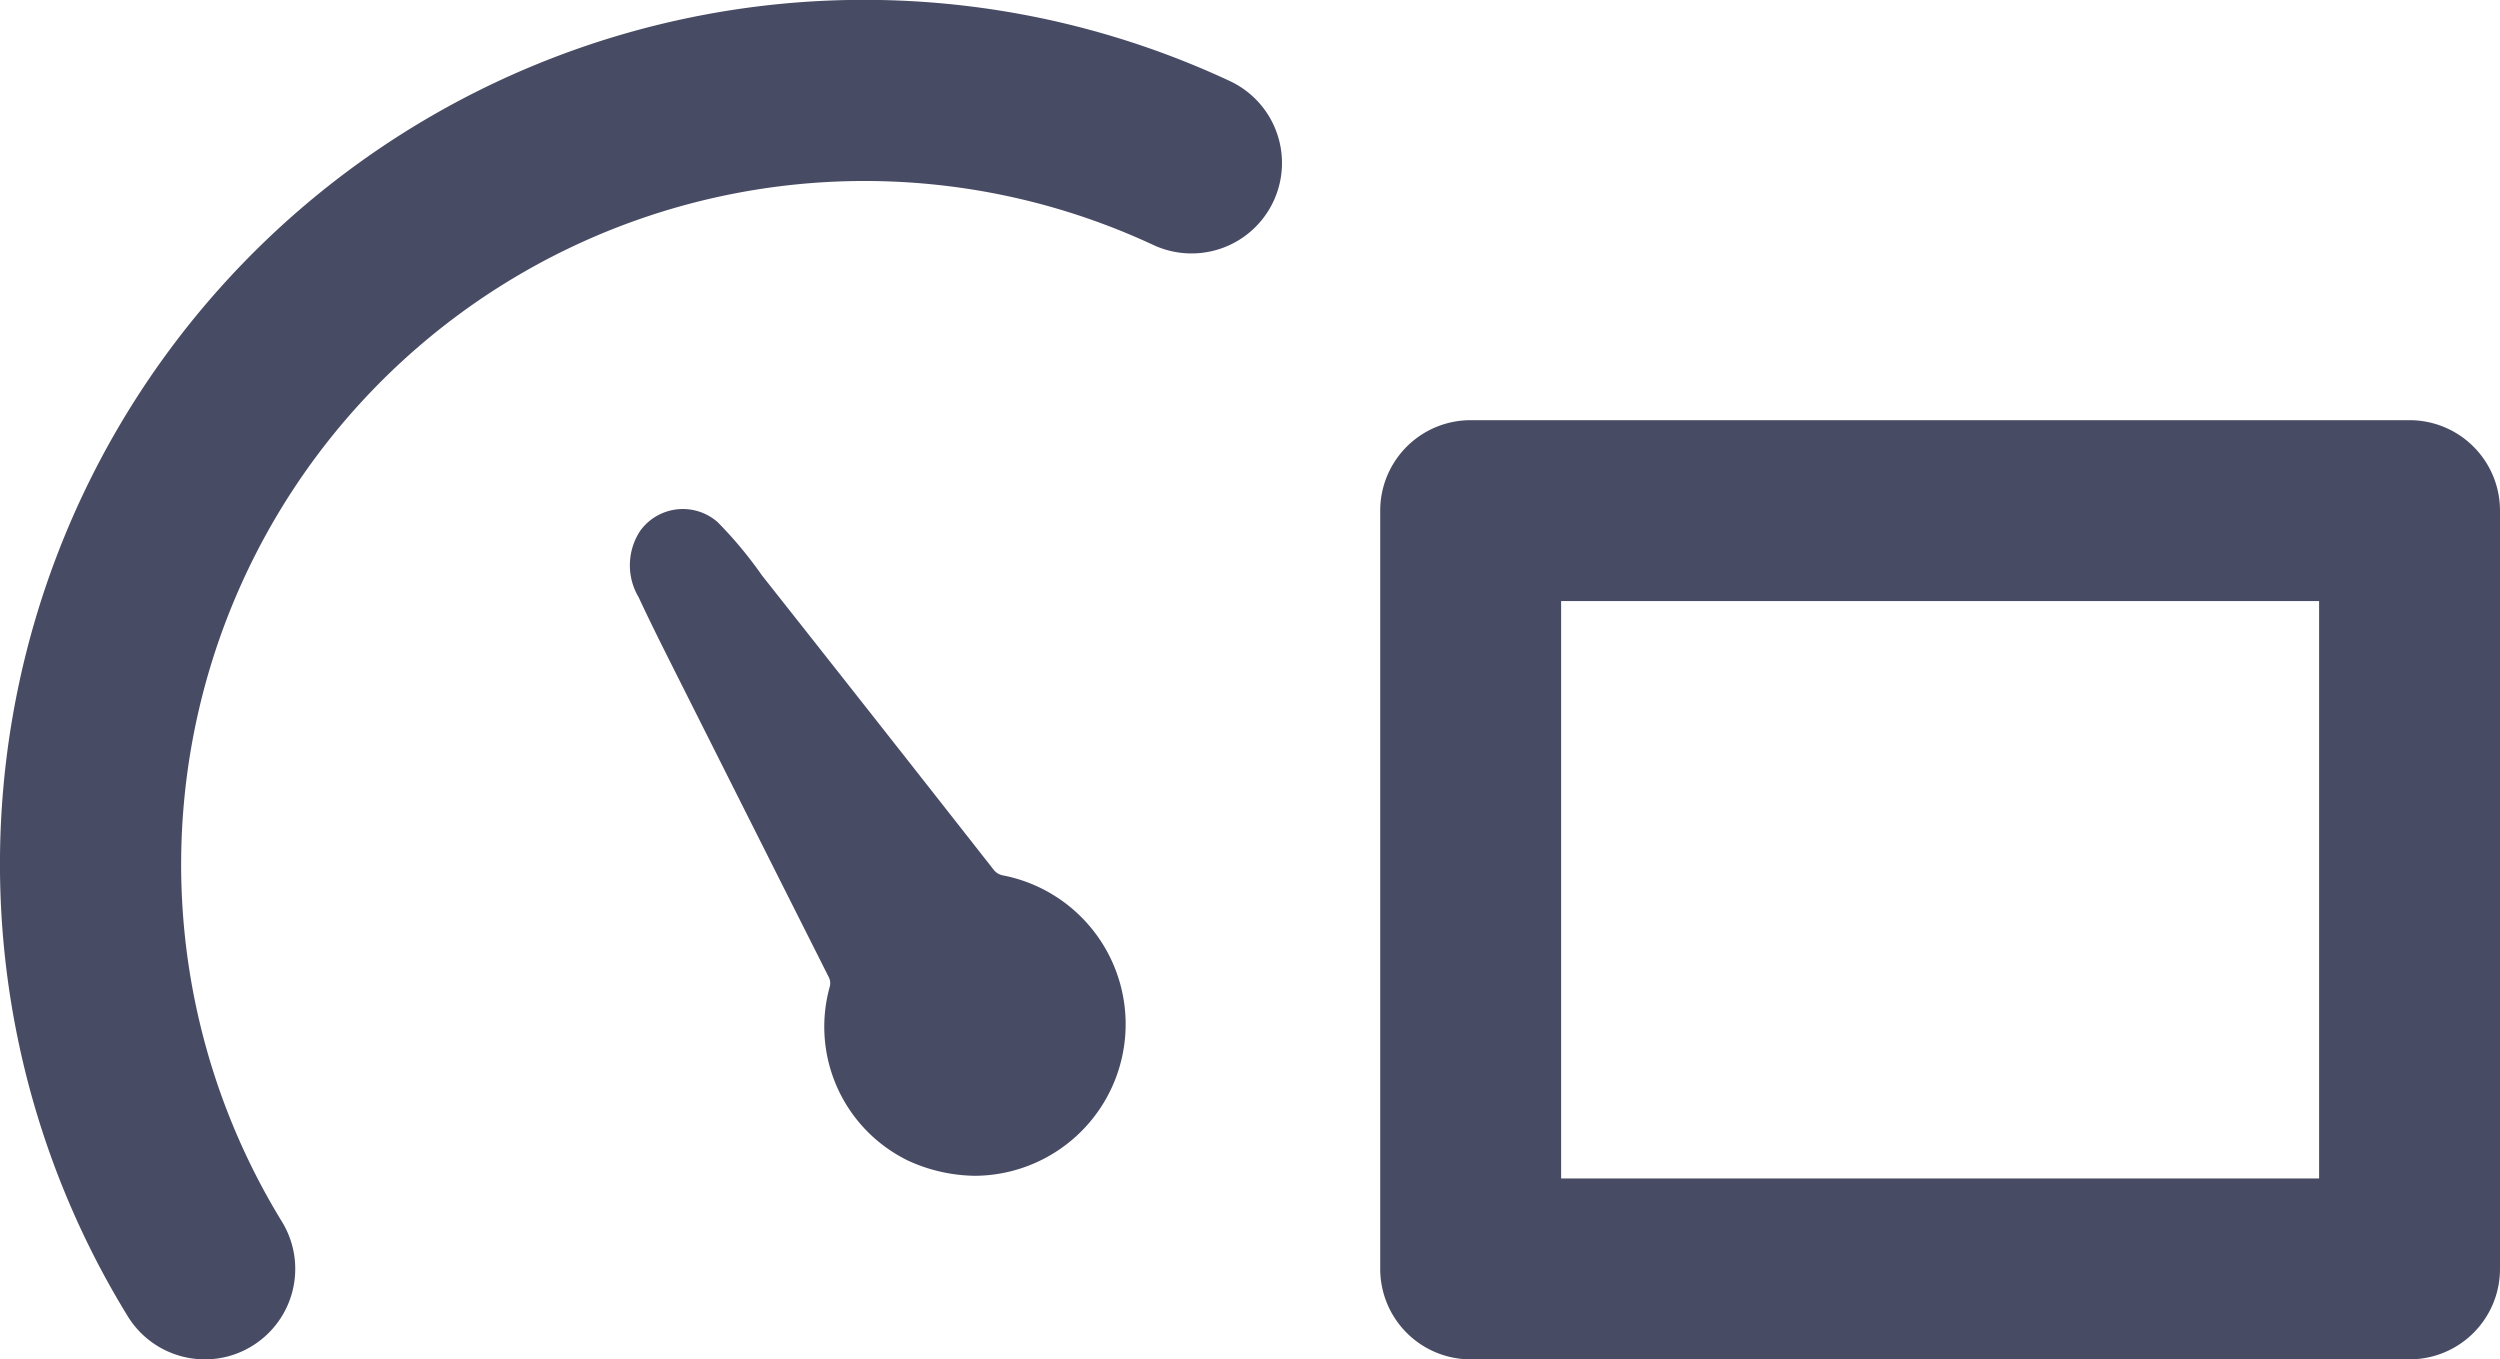 <svg xmlns="http://www.w3.org/2000/svg" width="41.459" height="22.543" viewBox="0 0 41.459 22.543">
    <defs>
        <style>
            .prefix__cls-1{fill:#484b64}
        </style>
    </defs>
    <g id="prefix__HUD1_icon_off" transform="translate(-4623.602 -7222.688)">
        <g id="prefix__그룹_648" data-name="그룹 648">
            <path id="prefix__패스_2317" d="M4627 7245.231a1.482 1.482 0 0 0 .785-.223 1.5 1.5 0 0 0 .491-2.063 11.334 11.334 0 0 1 14.451-16.195 1.5 1.5 0 1 0 1.27-2.718 14.331 14.331 0 0 0-18.276 20.485 1.5 1.5 0 0 0 1.279.714z" class="prefix__cls-1" data-name="패스 2317"/>
        </g>
        <g id="prefix__그룹_649" data-name="그룹 649">
            <path id="prefix__패스_2318" d="M4638.677 7241.943a2.469 2.469 0 0 1-1.316-2.887.224.224 0 0 0-.022-.177q-1.182-2.347-2.362-4.695c-.265-.529-.535-1.057-.785-1.593a1.038 1.038 0 0 1 .027-1.1.873.873 0 0 1 1.283-.145 6.725 6.725 0 0 1 .735.883q1.928 2.44 3.847 4.887a.255.255 0 0 0 .155.09 2.514 2.514 0 0 1-.471 4.981 2.731 2.731 0 0 1-1.091-.244z" class="prefix__cls-1" data-name="패스 2318"/>
        </g>
        <g id="prefix__그룹_651" data-name="그룹 651">
            <g id="prefix__그룹_650" data-name="그룹 650">
                <path id="prefix__패스_2319" d="M4663.561 7245.231h-15.57a1.5 1.5 0 0 1-1.5-1.5v-12.575a1.5 1.5 0 0 1 1.5-1.5h15.57a1.5 1.5 0 0 1 1.5 1.5v12.575a1.5 1.5 0 0 1-1.5 1.5zm-14.07-3h12.57v-9.575h-12.57z" class="prefix__cls-1" data-name="패스 2319"/>
            </g>
        </g>
    </g>
</svg>
